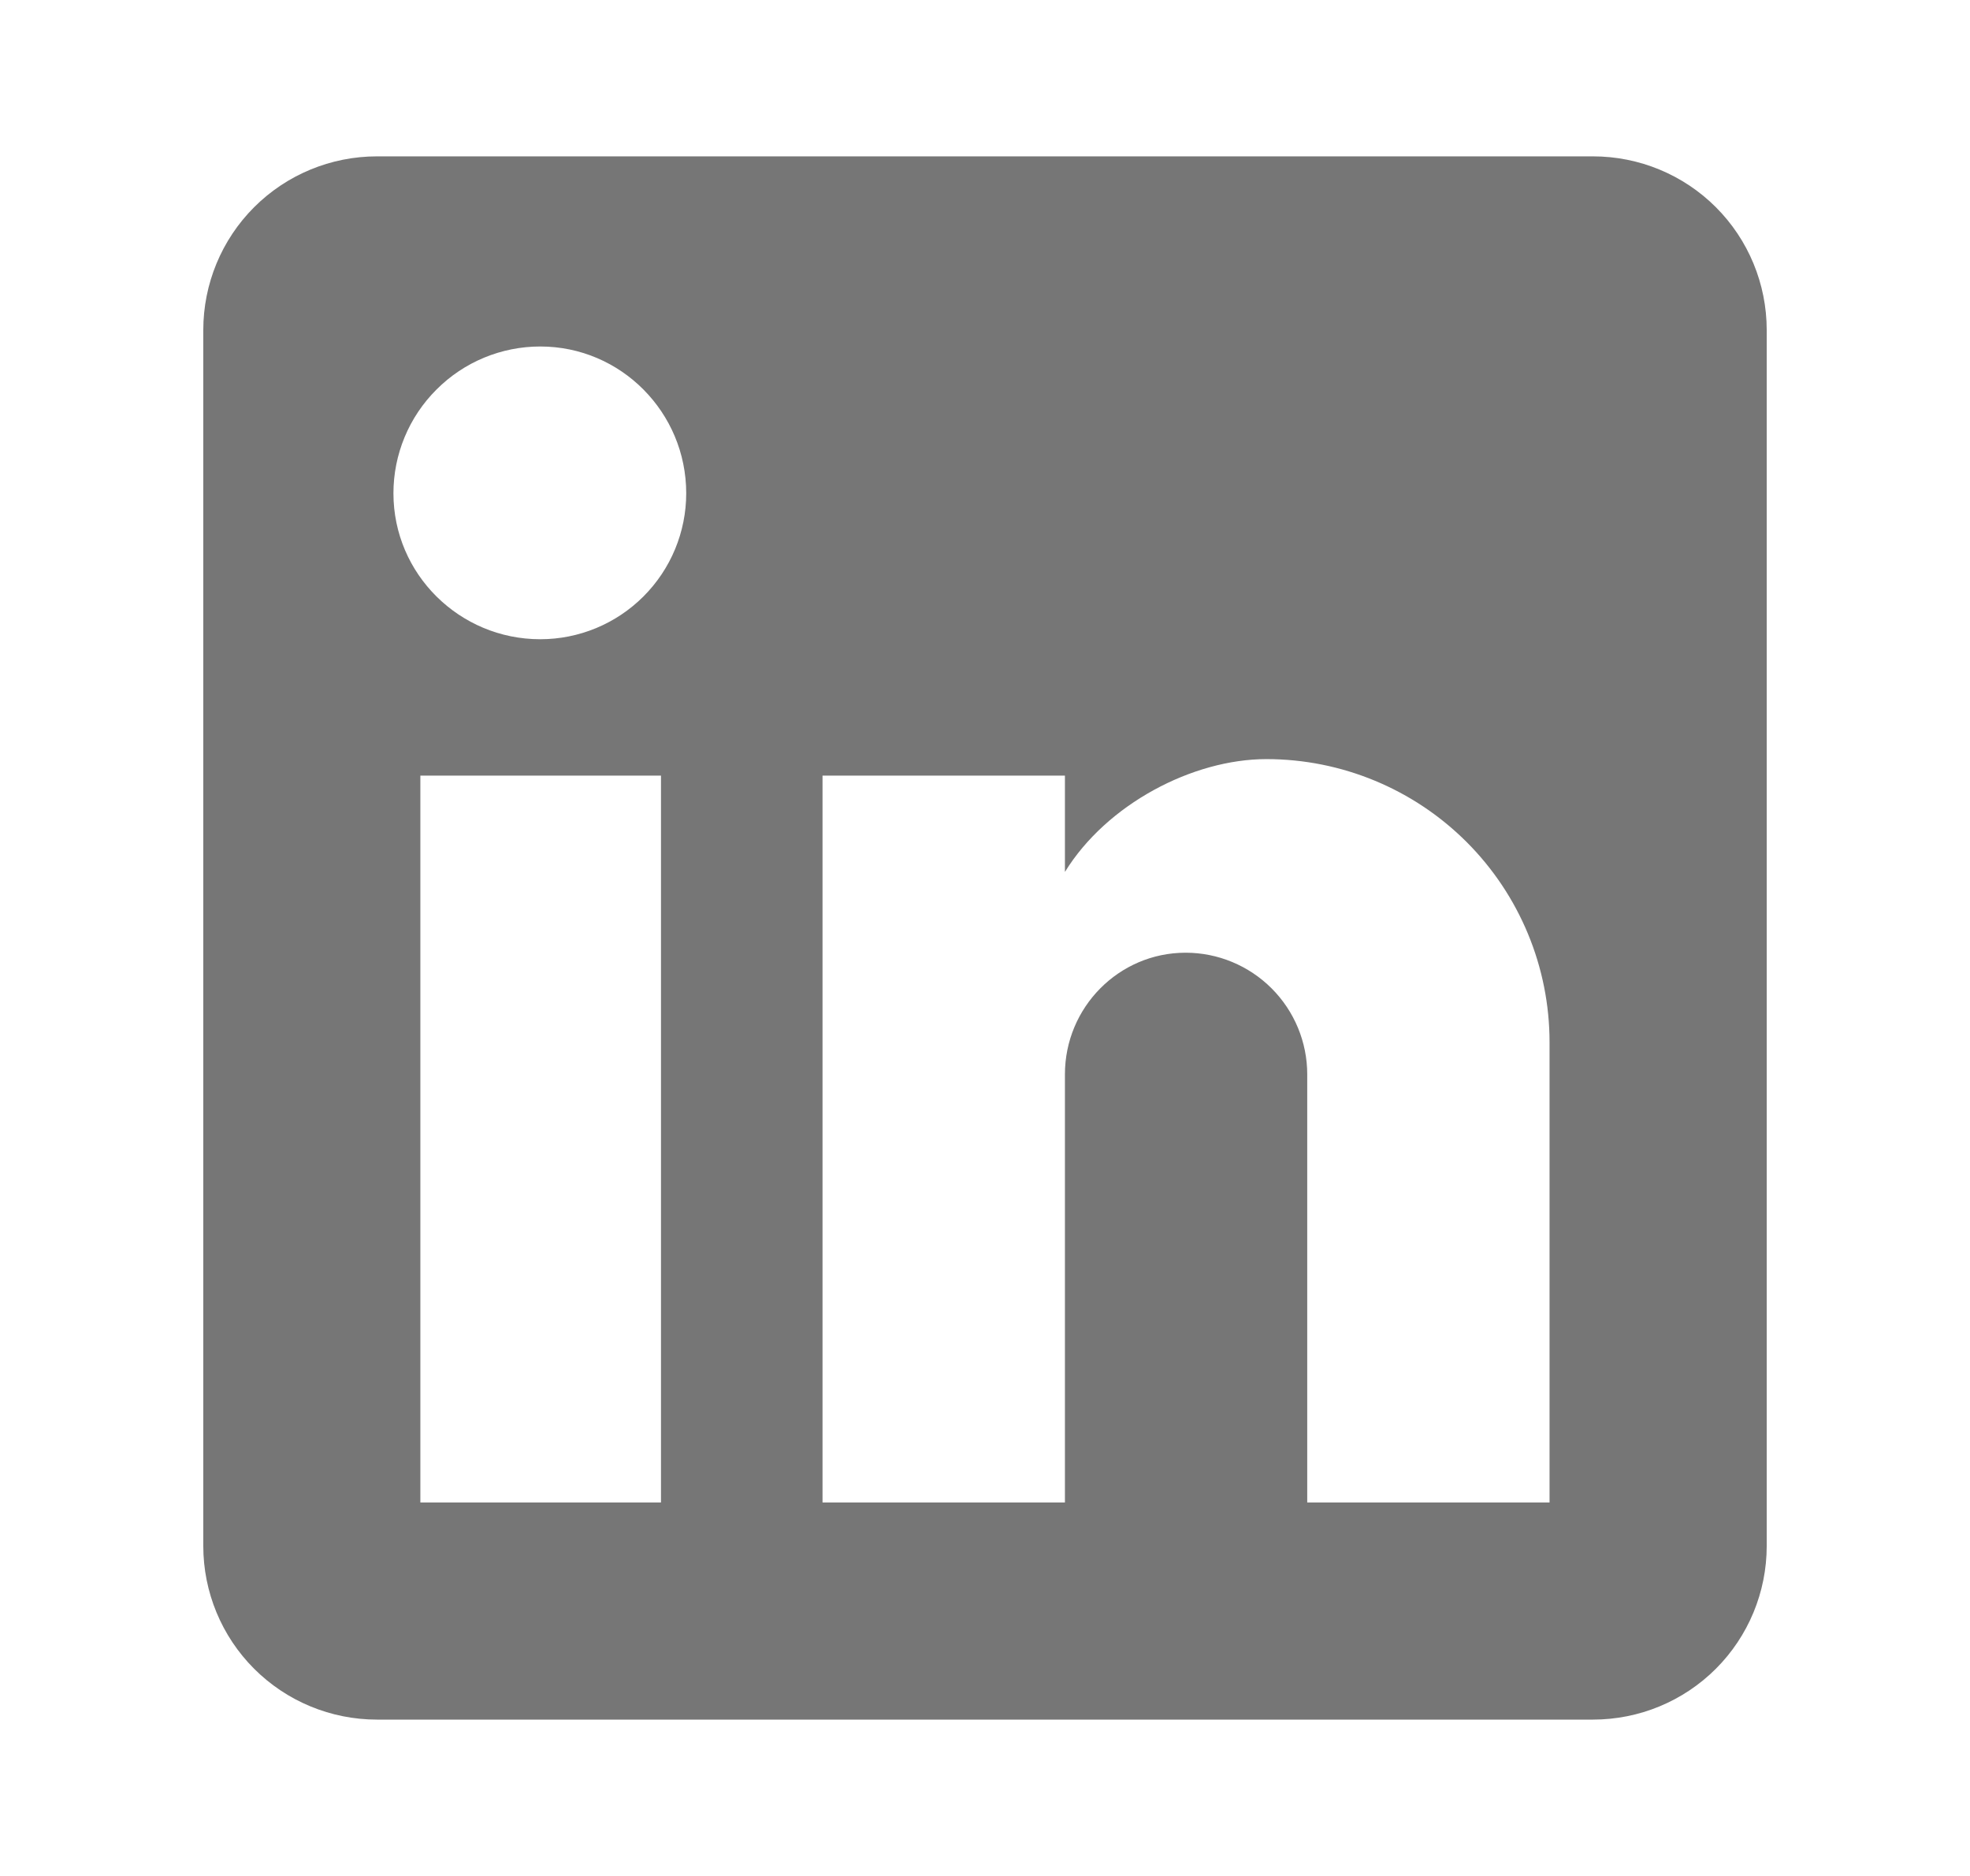 <svg width="21" height="20" viewBox="0 0 21 20" fill="none" xmlns="http://www.w3.org/2000/svg">
<path d="M16.981 1.667C17.473 1.667 17.944 1.862 18.291 2.209C18.638 2.556 18.833 3.027 18.833 3.519V16.482C18.833 16.973 18.638 17.444 18.291 17.791C17.944 18.138 17.473 18.333 16.981 18.333H4.018C3.527 18.333 3.056 18.138 2.709 17.791C2.362 17.444 2.167 16.973 2.167 16.482V3.519C2.167 3.027 2.362 2.556 2.709 2.209C3.056 1.862 3.527 1.667 4.018 1.667H16.981ZM16.518 16.018V11.111C16.518 10.311 16.2 9.543 15.634 8.977C15.068 8.411 14.3 8.093 13.5 8.093C12.713 8.093 11.796 8.574 11.352 9.296V8.269H8.768V16.018H11.352V11.454C11.352 10.741 11.926 10.157 12.639 10.157C12.982 10.157 13.312 10.294 13.555 10.537C13.798 10.78 13.935 11.11 13.935 11.454V16.018H16.518ZM5.759 6.815C6.172 6.815 6.567 6.651 6.859 6.359C7.151 6.067 7.315 5.672 7.315 5.259C7.315 4.398 6.62 3.694 5.759 3.694C5.344 3.694 4.946 3.859 4.653 4.153C4.359 4.446 4.194 4.844 4.194 5.259C4.194 6.12 4.898 6.815 5.759 6.815ZM7.046 16.018V8.269H4.481V16.018H7.046Z" fill="#767676"/>
</svg>
